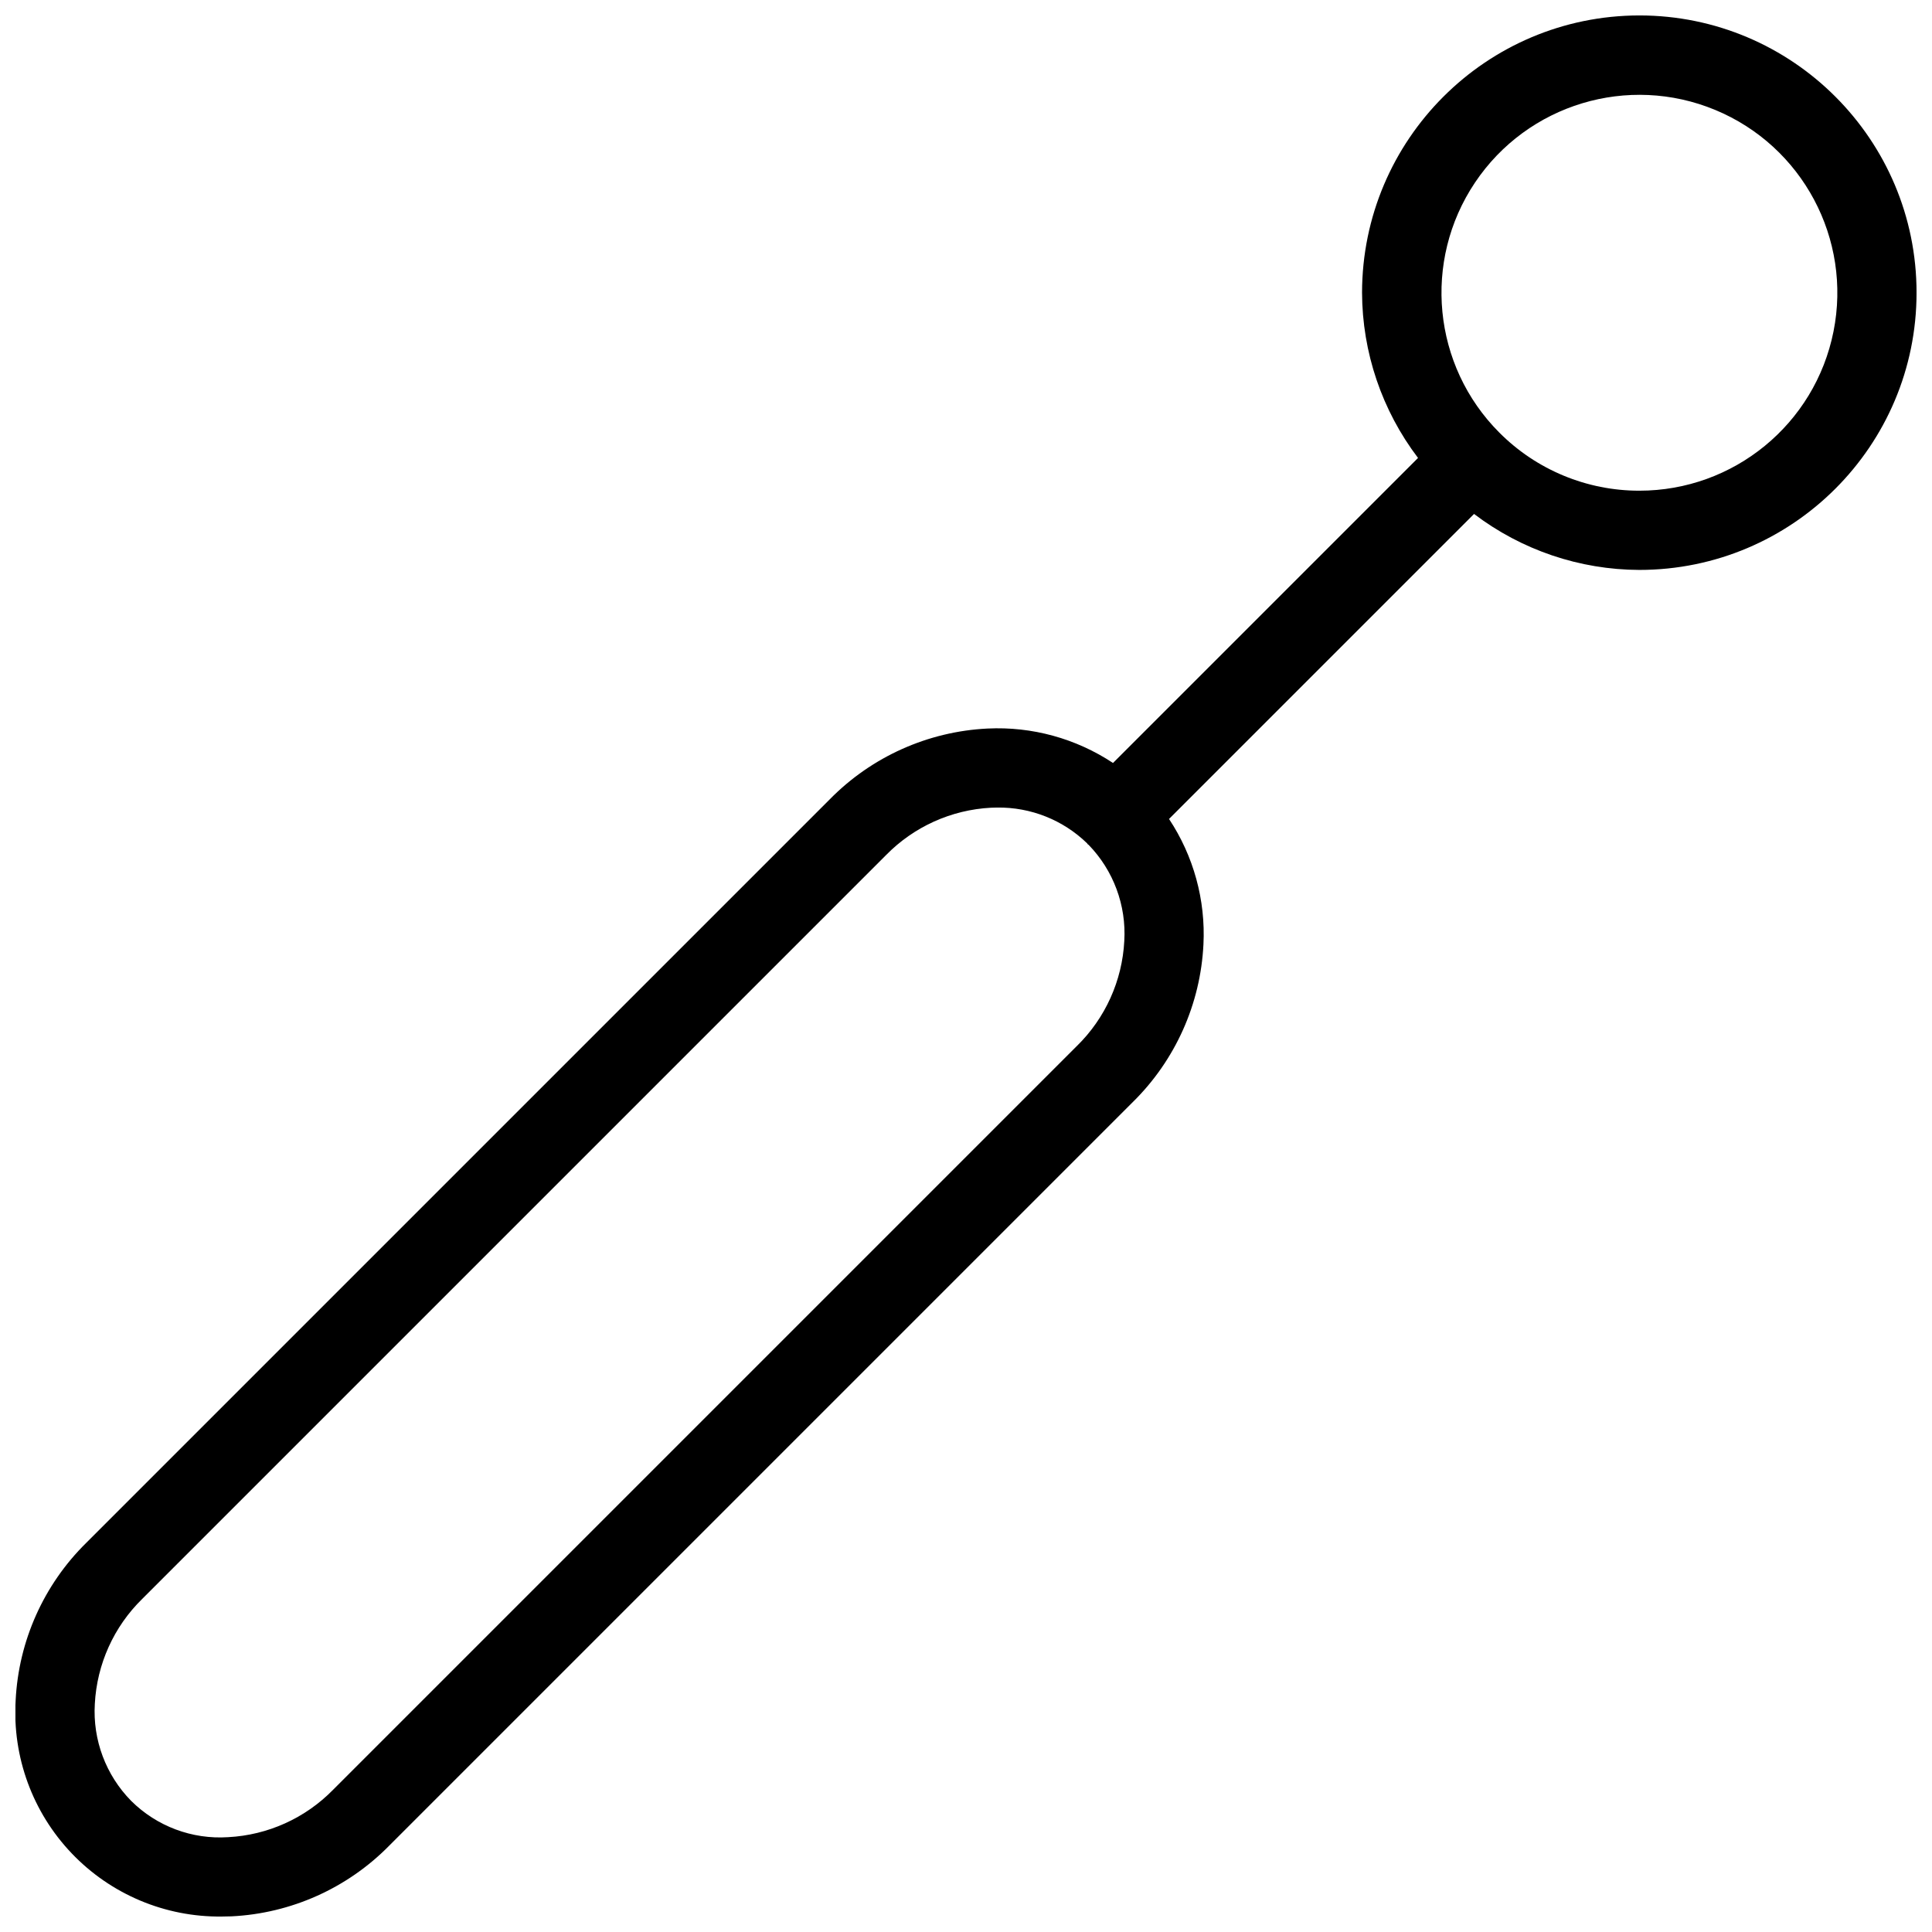 <?xml version="1.0" encoding="UTF-8"?>
<!-- Uploaded to: SVG Repo, www.svgrepo.com, Generator: SVG Repo Mixer Tools -->
<svg width="800px" height="800px" version="1.1" viewBox="144 144 512 512" xmlns="http://www.w3.org/2000/svg">
 <defs>
  <clipPath id="a">
   <path d="m148.09 148.09h503.81v503.81h-503.81z"/>
  </clipPath>
 </defs>
 <g clip-path="url(#a)">
  <path d="m578.43 148.09c-40.555 0.051-73.422 32.914-73.473 73.473 0.055 15.824 5.262 31.199 14.836 43.797l-80.836 80.836c-9.828-6.5-21.473-9.699-33.238-9.125-15.773 0.77-30.68 7.445-41.758 18.695l-197.12 197.12c-11.25 11.082-17.922 25.988-18.695 41.762-0.883 14.977 4.496 29.648 14.852 40.504 10.355 10.859 24.758 16.926 39.762 16.75 0.859 0 1.719-0.02 2.594-0.051 15.77-0.77 30.676-7.445 41.758-18.695l197.12-197.12c11.254-11.082 17.926-25.988 18.695-41.762 0.59-11.77-2.609-23.418-9.121-33.238l80.836-80.836c12.598 9.574 27.973 14.785 43.793 14.836 40.578 0 73.473-32.895 73.473-73.473s-32.895-73.473-73.473-73.473zm-149.04 273.1-197.12 197.12c-7.367 7.527-17.297 12.012-27.816 12.559-9.551 0.633-18.914-2.875-25.699-9.625-6.703-6.816-10.203-16.156-9.625-25.699 0.551-10.52 5.031-20.449 12.559-27.816l197.12-197.12c7.371-7.523 17.301-12.008 27.82-12.555 0.551-0.031 1.105-0.043 1.648-0.043 8.883-0.117 17.453 3.293 23.824 9.484l0.16 0.246 0.238 0.156c6.582 6.793 10.012 16.035 9.449 25.477-0.547 10.52-5.027 20.449-12.555 27.82zm149.04-147.15c-13.906 0.008-27.246-5.523-37.066-15.371l-0.016-0.023-0.027-0.02c-17.668-17.715-20.363-45.441-6.441-66.23 13.926-20.785 40.594-28.844 63.699-19.25 23.105 9.598 36.219 34.176 31.316 58.711-4.898 24.535-26.445 42.195-51.465 42.184z"/>
 </g>
</svg>